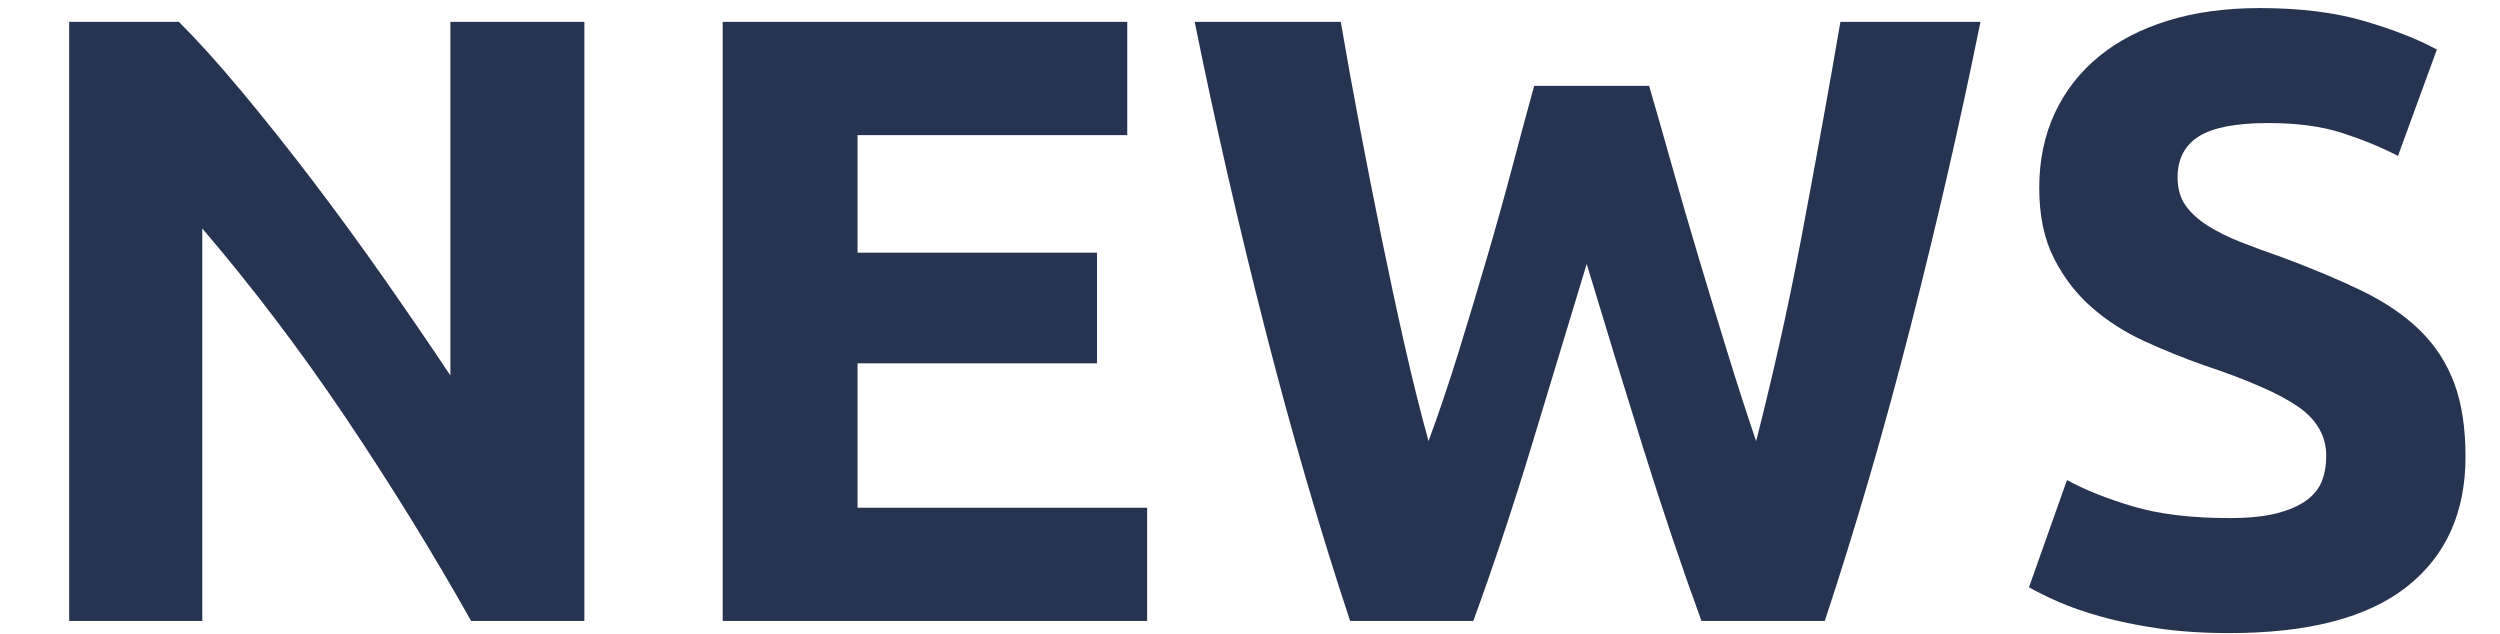 <?xml version="1.0" encoding="utf-8"?>
<!-- Generator: Adobe Illustrator 14.0.0, SVG Export Plug-In . SVG Version: 6.00 Build 43363)  -->
<!DOCTYPE svg PUBLIC "-//W3C//DTD SVG 1.1//EN" "http://www.w3.org/Graphics/SVG/1.1/DTD/svg11.dtd">
<svg version="1.1" id="Livello_1" xmlns="http://www.w3.org/2000/svg" xmlns:xlink="http://www.w3.org/1999/xlink" x="0px" y="0px"
	 width="86.759px" height="22px" viewBox="0 0 86.759 22" enable-background="new 0 0 86.759 22" xml:space="preserve">
<g>
	<path fill="#273451" d="M16.35,21.549c-1.34-2.38-2.79-4.729-4.35-7.05c-1.56-2.32-3.22-4.51-4.98-6.57v13.62H2.4V0.759h3.81
		c0.66,0.66,1.39,1.47,2.19,2.43c0.8,0.96,1.615,1.985,2.445,3.075c0.83,1.09,1.654,2.22,2.475,3.39
		c0.82,1.17,1.59,2.295,2.31,3.375V0.759h4.65v20.79H16.35z"/>
	<path fill="#273451" d="M25.08,21.549V0.759h14.04v3.93h-9.36v4.08h8.31v3.84h-8.31v5.01h10.05v3.93H25.08z"/>
	<path fill="#273451" d="M57.23,2.979c0.24,0.82,0.504,1.745,0.793,2.775c0.29,1.03,0.599,2.095,0.929,3.195
		c0.329,1.1,0.664,2.2,1.003,3.3c0.339,1.101,0.669,2.12,0.989,3.06c0.261-1.02,0.527-2.13,0.799-3.33
		c0.271-1.2,0.527-2.44,0.769-3.72c0.24-1.28,0.477-2.555,0.708-3.825c0.231-1.27,0.447-2.495,0.648-3.675h4.861
		c-0.704,3.48-1.515,7.01-2.43,10.59c-0.915,3.581-1.906,6.98-2.973,10.2h-4.28c-0.699-1.92-1.377-3.935-2.036-6.045
		c-0.659-2.109-1.308-4.225-1.946-6.345c-0.641,2.12-1.282,4.236-1.922,6.345c-0.641,2.11-1.312,4.125-2.012,6.045h-4.277
		c-1.065-3.22-2.054-6.619-2.968-10.2c-0.914-3.58-1.722-7.11-2.425-10.59h5.07c0.201,1.18,0.422,2.405,0.664,3.675
		c0.241,1.271,0.492,2.545,0.753,3.825c0.261,1.28,0.527,2.52,0.799,3.72c0.271,1.2,0.548,2.31,0.829,3.33
		c0.361-0.979,0.711-2.02,1.052-3.12c0.34-1.1,0.671-2.2,0.992-3.3c0.321-1.1,0.616-2.16,0.886-3.18s0.516-1.93,0.736-2.73H57.23z"
		/>
	<path fill="#273451" d="M77.37,17.979c0.66,0,1.204-0.055,1.635-0.164c0.43-0.11,0.774-0.26,1.035-0.451
		c0.26-0.189,0.439-0.414,0.54-0.674c0.1-0.26,0.149-0.551,0.149-0.871c0-0.68-0.32-1.244-0.96-1.694s-1.739-0.935-3.3-1.455
		c-0.68-0.24-1.36-0.515-2.04-0.825c-0.68-0.31-1.29-0.7-1.83-1.17c-0.54-0.47-0.979-1.04-1.319-1.71
		c-0.341-0.67-0.511-1.485-0.511-2.445c0-0.96,0.181-1.825,0.54-2.595c0.36-0.77,0.87-1.425,1.53-1.965s1.46-0.955,2.4-1.245
		c0.939-0.29,1.999-0.435,3.18-0.435c1.399,0,2.61,0.15,3.63,0.45c1.02,0.3,1.86,0.63,2.52,0.99l-1.35,3.69
		c-0.58-0.3-1.226-0.565-1.935-0.795C80.574,4.385,79.72,4.27,78.72,4.27c-1.12,0-1.925,0.155-2.415,0.465s-0.735,0.785-0.735,1.425
		c0,0.38,0.091,0.701,0.271,0.96c0.18,0.26,0.435,0.495,0.765,0.705s0.71,0.4,1.141,0.57c0.43,0.17,0.904,0.345,1.425,0.525
		c1.08,0.4,2.02,0.795,2.82,1.185c0.799,0.39,1.465,0.845,1.994,1.365c0.53,0.521,0.925,1.13,1.186,1.83
		c0.26,0.7,0.39,1.551,0.39,2.55c0,1.94-0.68,3.445-2.04,4.515c-1.36,1.07-3.41,1.605-6.149,1.605c-0.921,0-1.751-0.055-2.49-0.165
		c-0.74-0.11-1.396-0.245-1.965-0.405c-0.57-0.16-1.061-0.33-1.471-0.51s-0.755-0.35-1.034-0.51l1.319-3.721
		c0.62,0.341,1.385,0.646,2.295,0.916C74.935,17.844,76.05,17.979,77.37,17.979z"/>
</g>
</svg>
